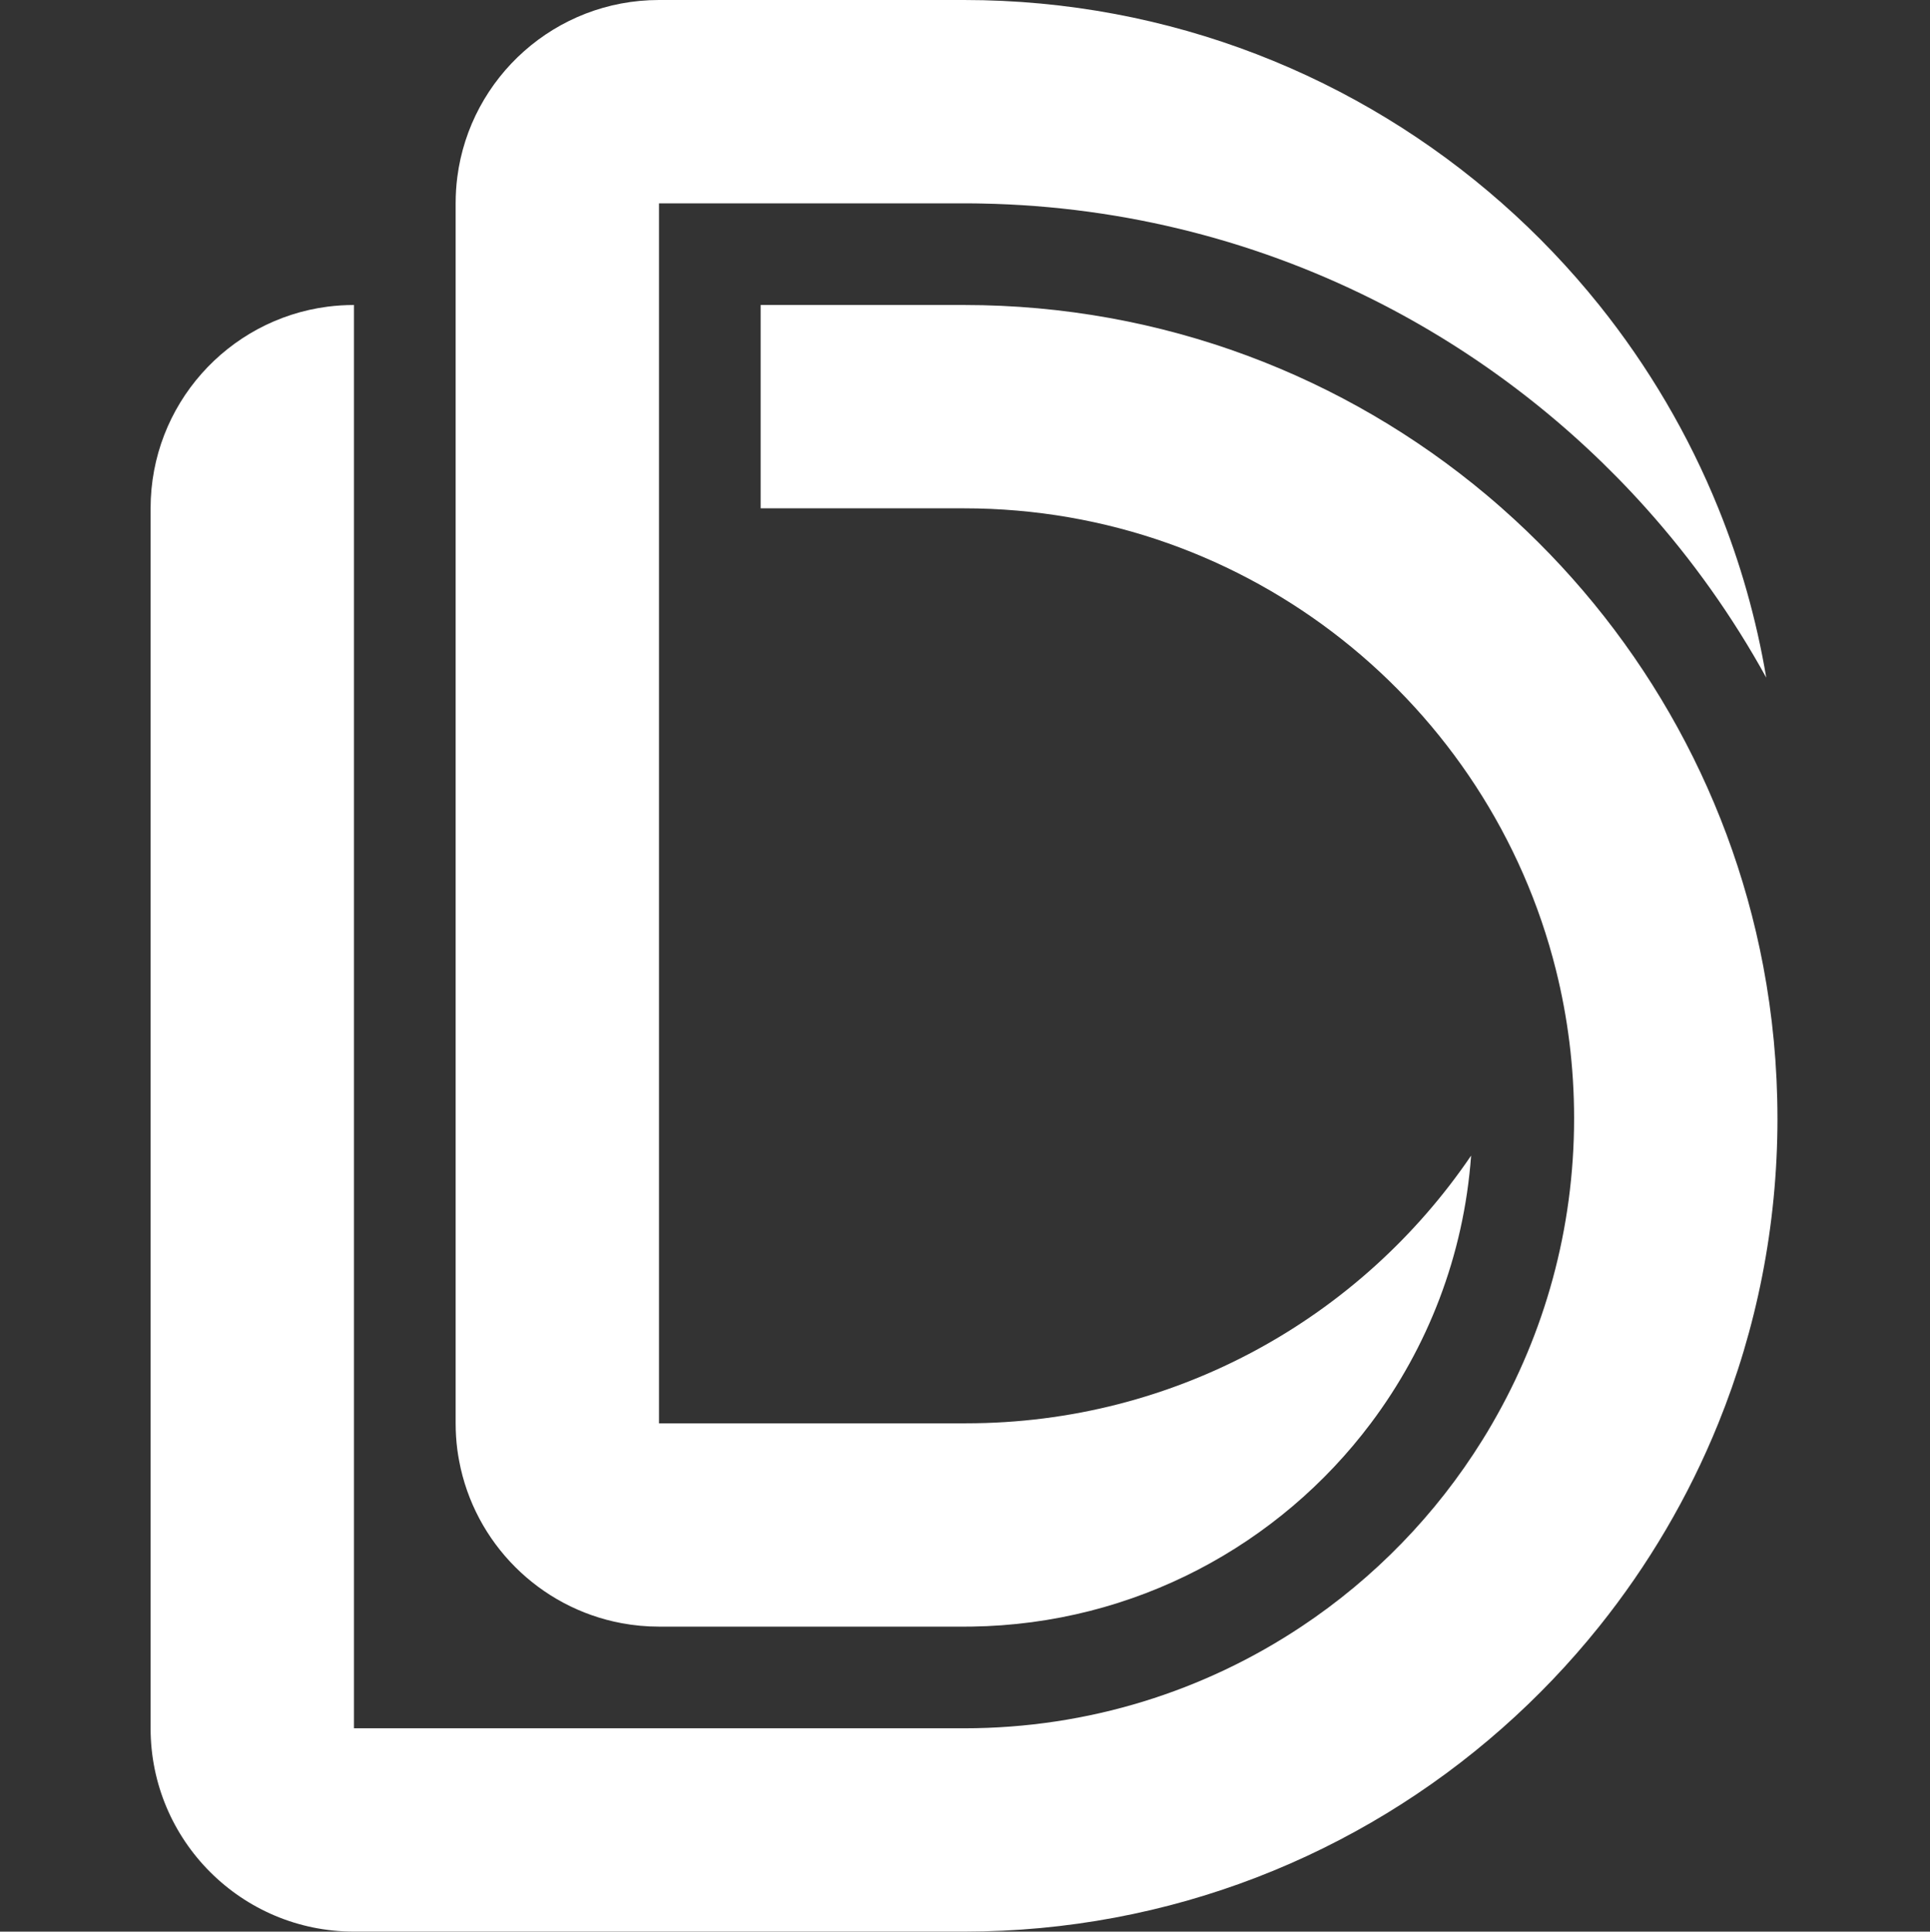 <?xml version="1.0" encoding="UTF-8"?>
<svg id="Layer_1" data-name="Layer 1" xmlns="http://www.w3.org/2000/svg" viewBox="0 0 999 1000">
  <rect x="0" y="0" width="999" height="1000" fill="#333333" stroke="none"/>
  <defs>
    <style>
      .cls-1 {
        fill: #fff;
        stroke-width: 0px;
      }
    </style>
  </defs>
  <path class="cls-1" d="M920.05,578.95c0,55.83-10.86,109.14-30.61,157.89-15.45,38.19-36.36,73.6-61.73,105.26-15.2,18.95-32,36.57-50.21,52.63-74.21,65.52-171.73,105.26-278.51,105.26H183.21c-58.13,0-105.26-47.14-105.26-105.26V263.16c0-53.52,39.96-97.73,91.66-104.4,4.46-.57,8.99-.86,13.6-.86v736.84h315.79c64.55,0,124.59-19.37,174.59-52.63,37.73-25.05,69.75-58.02,93.68-96.53,1.81-2.88,3.56-5.79,5.24-8.74,26.88-46.44,42.27-100.38,42.27-157.89,0-26.53-3.26-52.29-9.43-76.91v-.02c-34.36-137.22-158.48-238.86-306.36-238.86h-105.26v-105.26h105.26c102.97,0,197.28,36.95,270.44,98.32.02,0,.02.02.02.02,2.72,2.27,5.39,4.59,8.04,6.93,68.65,60.59,117.41,143.24,135.16,236.84,4.84,25.58,7.39,51.96,7.39,78.95Z"/>
  <path class="cls-1" d="M914.22,350.78c-17.39-31.58-38.27-60.95-62.15-87.62-38.34-42.82-84.34-78.63-135.85-105.26-62.51-32.32-133.14-51.12-208.02-52.53-1.03-.04-2.04-.06-3.07-.06-1.68-.02-3.39-.04-5.07-.04h-158.95v631.58h158.95c108.72,0,204.61-54.95,261.41-138.59-3.75,51.81-22.51,99.43-51.92,138.59-47.28,62.97-122.15,104.02-206.65,105.24-1.31.02-2.59.02-3.89.02h-157.89c-6.61,0-13.07-.61-19.35-1.79-42.61-7.92-76.21-41.52-84.13-84.13-.36-1.89-.67-3.81-.93-5.75-.57-4.46-.86-8.99-.86-13.6V105.26c0-4.61.29-9.14.86-13.6C243.38,39.96,287.59,0,341.11,0h157.89c106.78,0,204.29,39.75,278.51,105.26,18.21,16.06,35.01,33.68,50.21,52.63,25.37,31.66,46.27,67.07,61.73,105.26,11.28,27.85,19.66,57.18,24.78,87.62Z"/>
</svg>